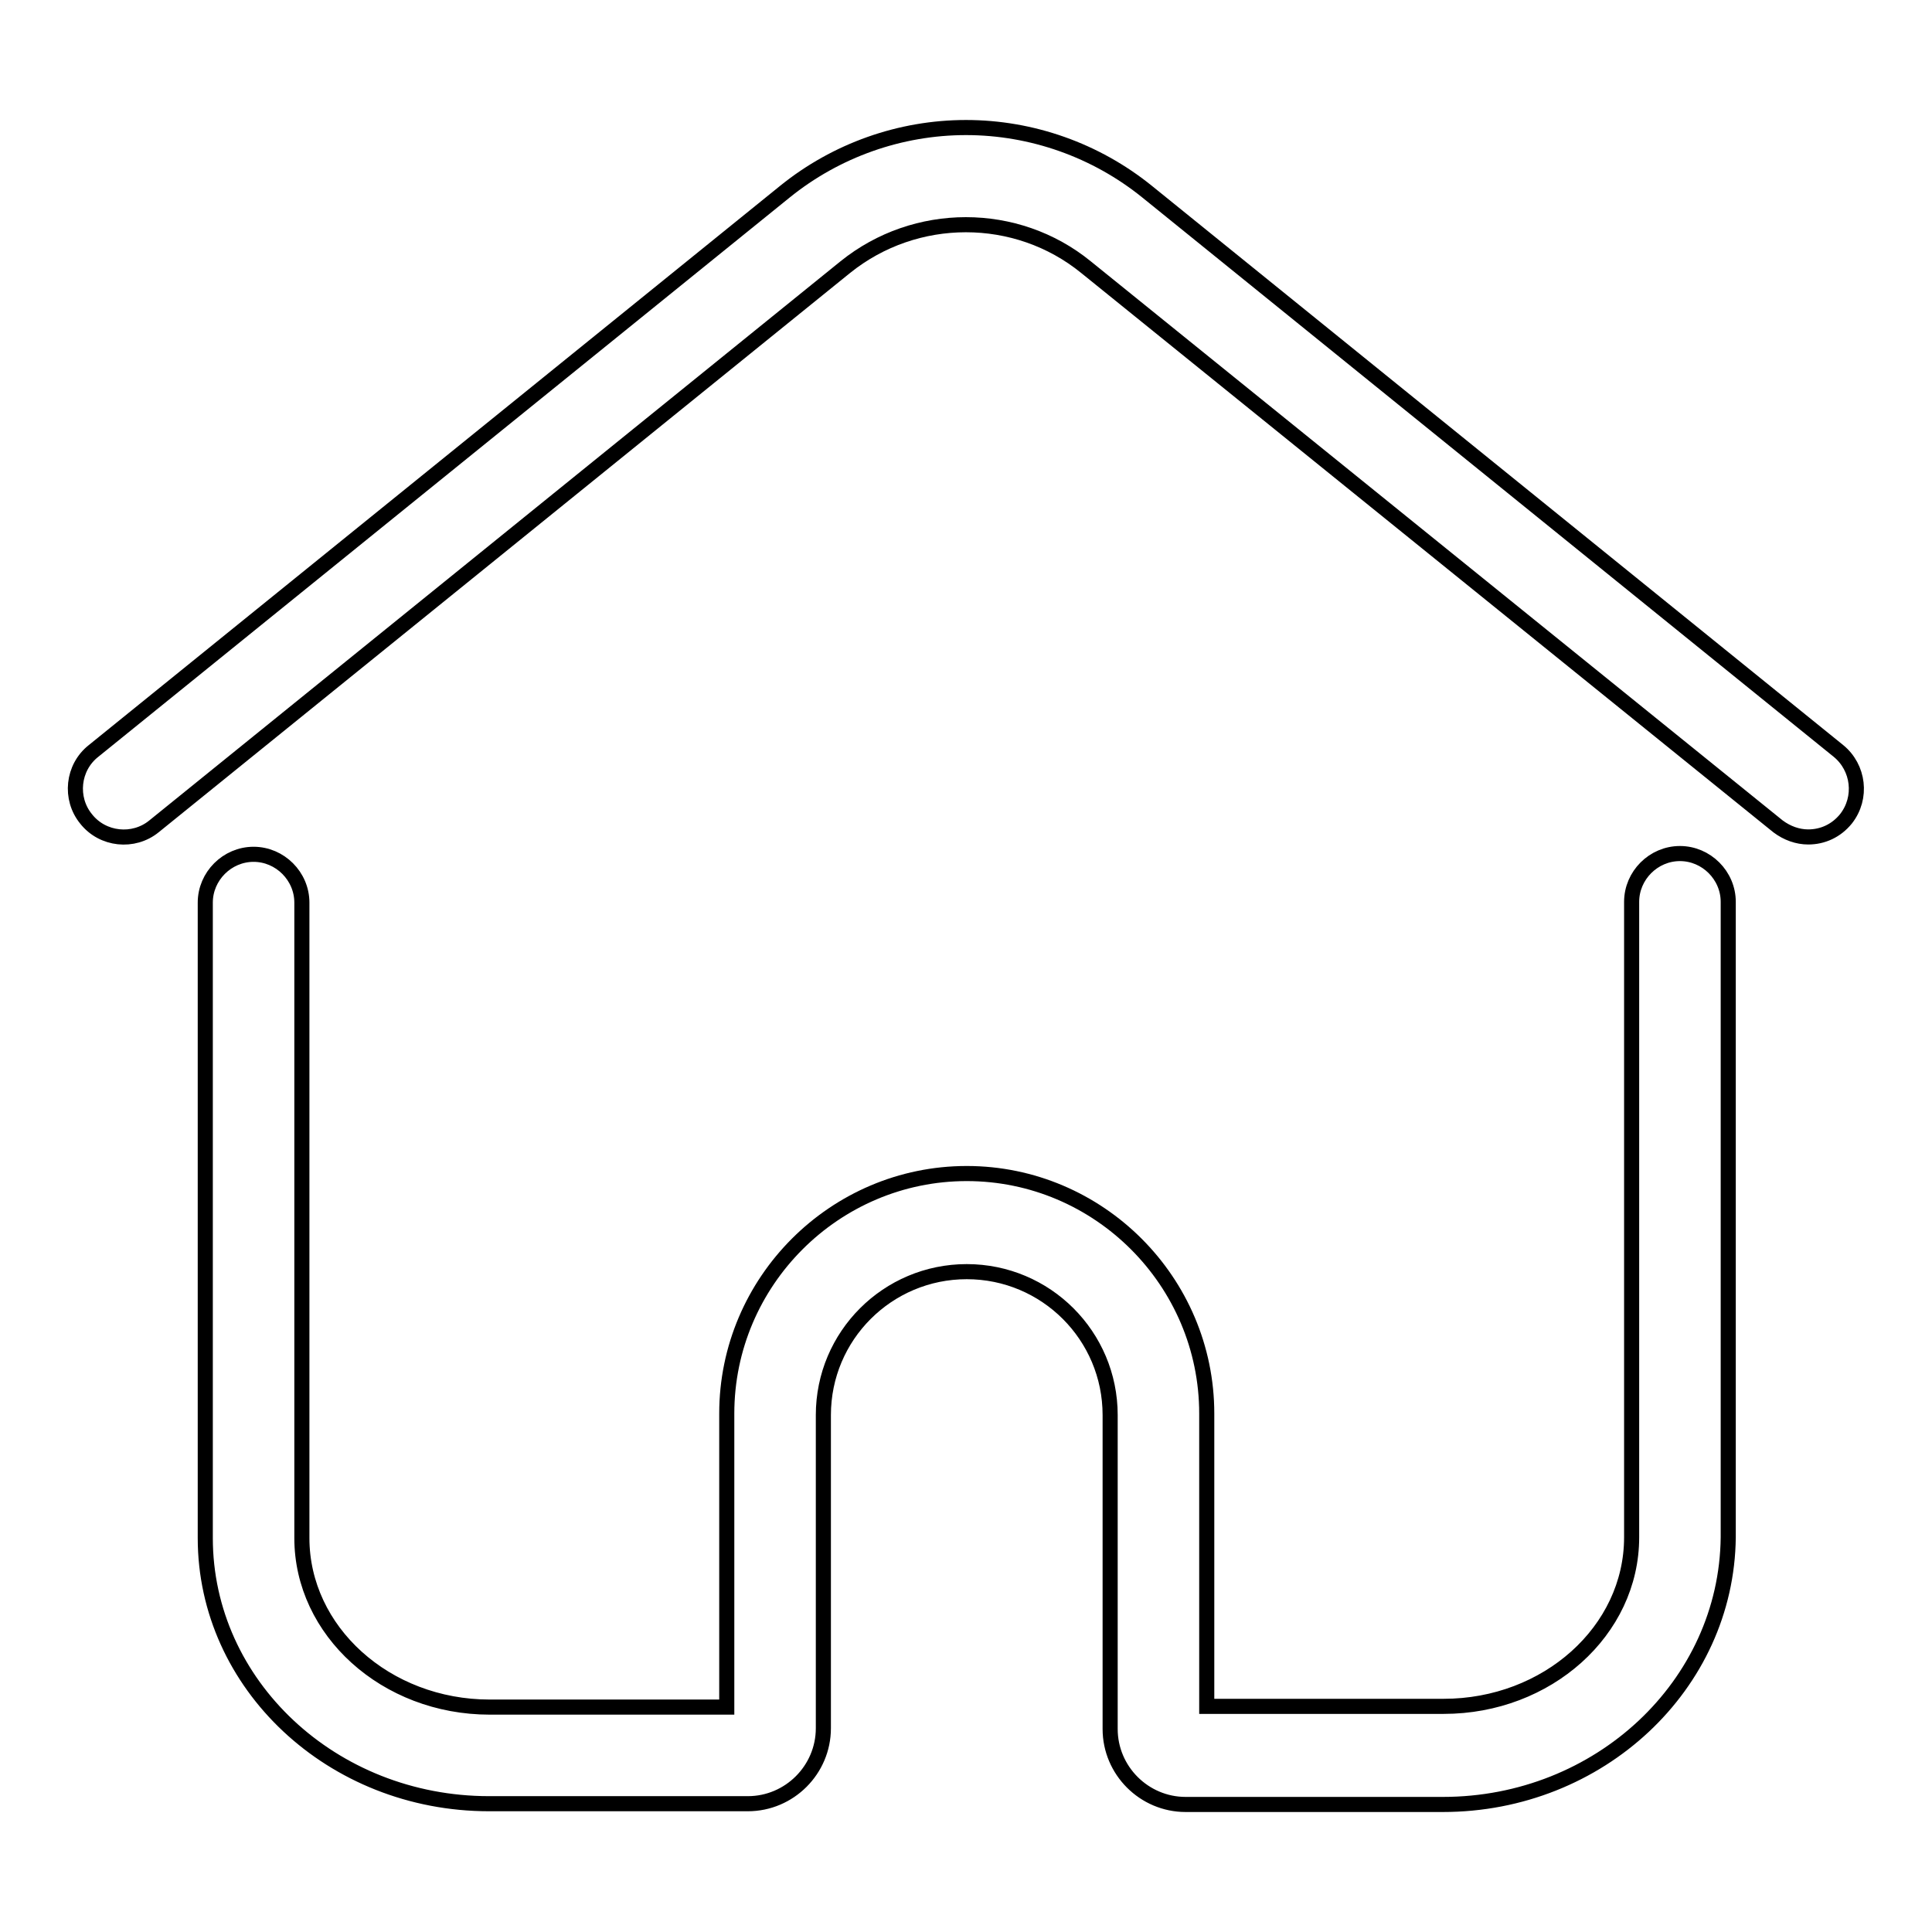 <?xml version="1.0" encoding="utf-8"?>
<!-- Svg Vector Icons : http://www.onlinewebfonts.com/icon -->
<!DOCTYPE svg PUBLIC "-//W3C//DTD SVG 1.1//EN" "http://www.w3.org/Graphics/SVG/1.1/DTD/svg11.dtd">
<svg version="1.1" xmlns="http://www.w3.org/2000/svg" xmlns:xlink="http://www.w3.org/1999/xlink" x="0px" y="0px" viewBox="0 0 256 256" enable-background="new 0 0 256 256" xml:space="preserve">
<g> <path stroke-width="2" fill-opacity="0" stroke="#000000"  d="M191.2,239.1h-34.1c-5.5,0-10-4.5-10-10v-41.6c0-10.5-8.5-19-19-19c-10.5,0-19,8.5-19,19V229 c0,5.5-4.5,10-10,10H64.8c-20.8,0-37.6-15.8-37.6-35.2v-84.2c0-3.5,2.9-6.4,6.4-6.4c3.5,0,6.4,2.9,6.4,6.4v84.2 c0,12.3,11.1,22.4,24.9,22.4h31.4v-38.9c0-17.5,14.3-31.8,31.8-31.8c17.5,0,31.8,14.3,31.8,31.8v38.8h31.4 c13.7,0,24.9-10,24.9-22.4v-84.2c0-3.5,2.9-6.4,6.4-6.4s6.4,2.9,6.4,6.4v84.2C228.8,223.3,211.9,239.1,191.2,239.1z M239.6,110.9 c-1.4,0-2.8-0.5-4-1.4l-91.7-74.1c-9.2-7.5-22.6-7.5-31.9,0l-91.6,74.1c-2.7,2.2-6.8,1.8-9-1c-2.2-2.7-1.8-6.8,1-9L104,25.4 c6.8-5.5,15.3-8.5,24-8.5c8.7,0,17.2,3,24,8.5l91.6,74.1c2.7,2.2,3.2,6.2,1,9C243.3,110.1,241.5,110.9,239.6,110.9z"/></g>
</svg>
